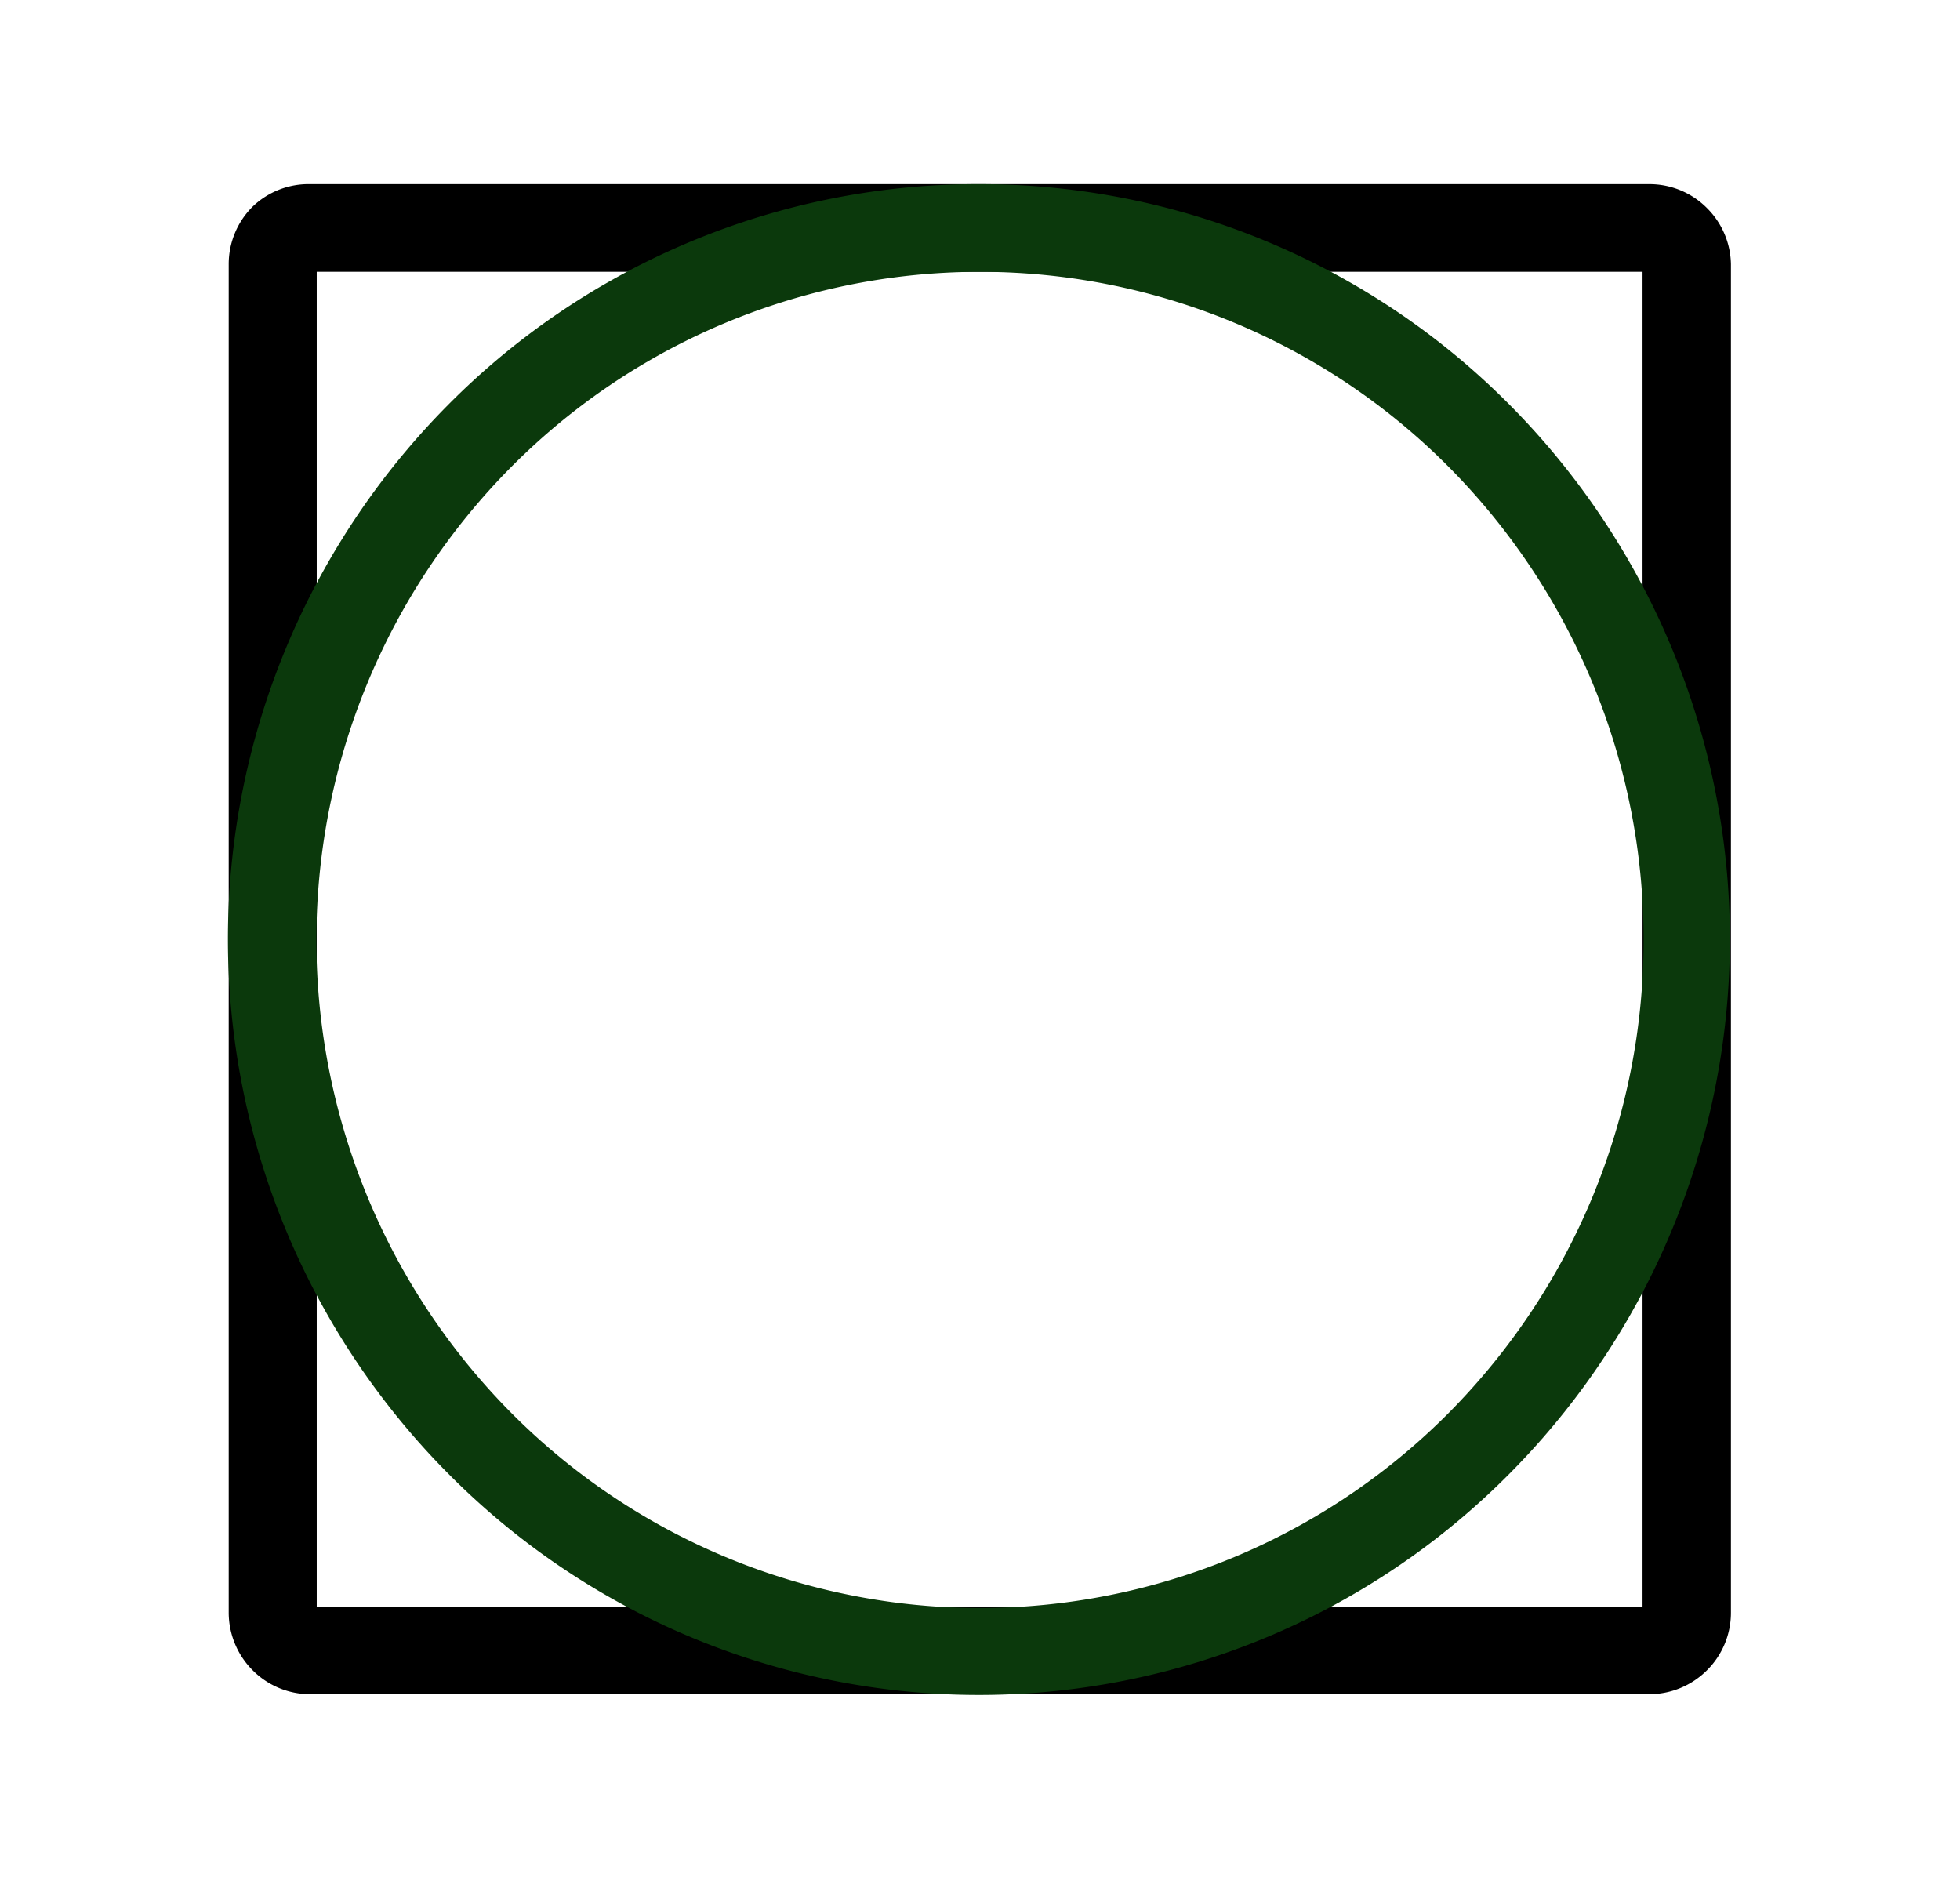 <?xml version="1.0" encoding="UTF-8"?> <svg xmlns="http://www.w3.org/2000/svg" id="Layer_1" data-name="Layer 1" viewBox="0 0 53.22 50.96"> <defs> <style>.cls-1{fill:#0b390c;}</style> </defs> <path d="M8.42,5H44.79a2.2,2.2,0,0,1,1.56.65h0A2.2,2.2,0,0,1,47,7.17V43.79a2.2,2.2,0,0,1-.65,1.56,2.22,2.22,0,0,1-1.57.65H8.42a2.2,2.2,0,0,1-1.56-.65h0a2.22,2.22,0,0,1-.65-1.56V7.17a2.2,2.2,0,0,1,.65-1.56h0A2.19,2.19,0,0,1,8.42,5Zm36.2,2.38H8.6V43.62h36V7.34Z"></path> <path class="cls-1" d="M26.61,5A20.25,20.25,0,0,1,41,11a20.59,20.59,0,0,1,0,29,20.28,20.28,0,0,1-28.84,0,20.59,20.59,0,0,1,0-29A20.25,20.25,0,0,1,26.61,5Zm12.74,7.69a17.94,17.94,0,0,0-25.48,0,18.23,18.23,0,0,0,0,25.66,17.94,17.94,0,0,0,25.48,0,18.23,18.23,0,0,0,0-25.66Z"></path> </svg> 
